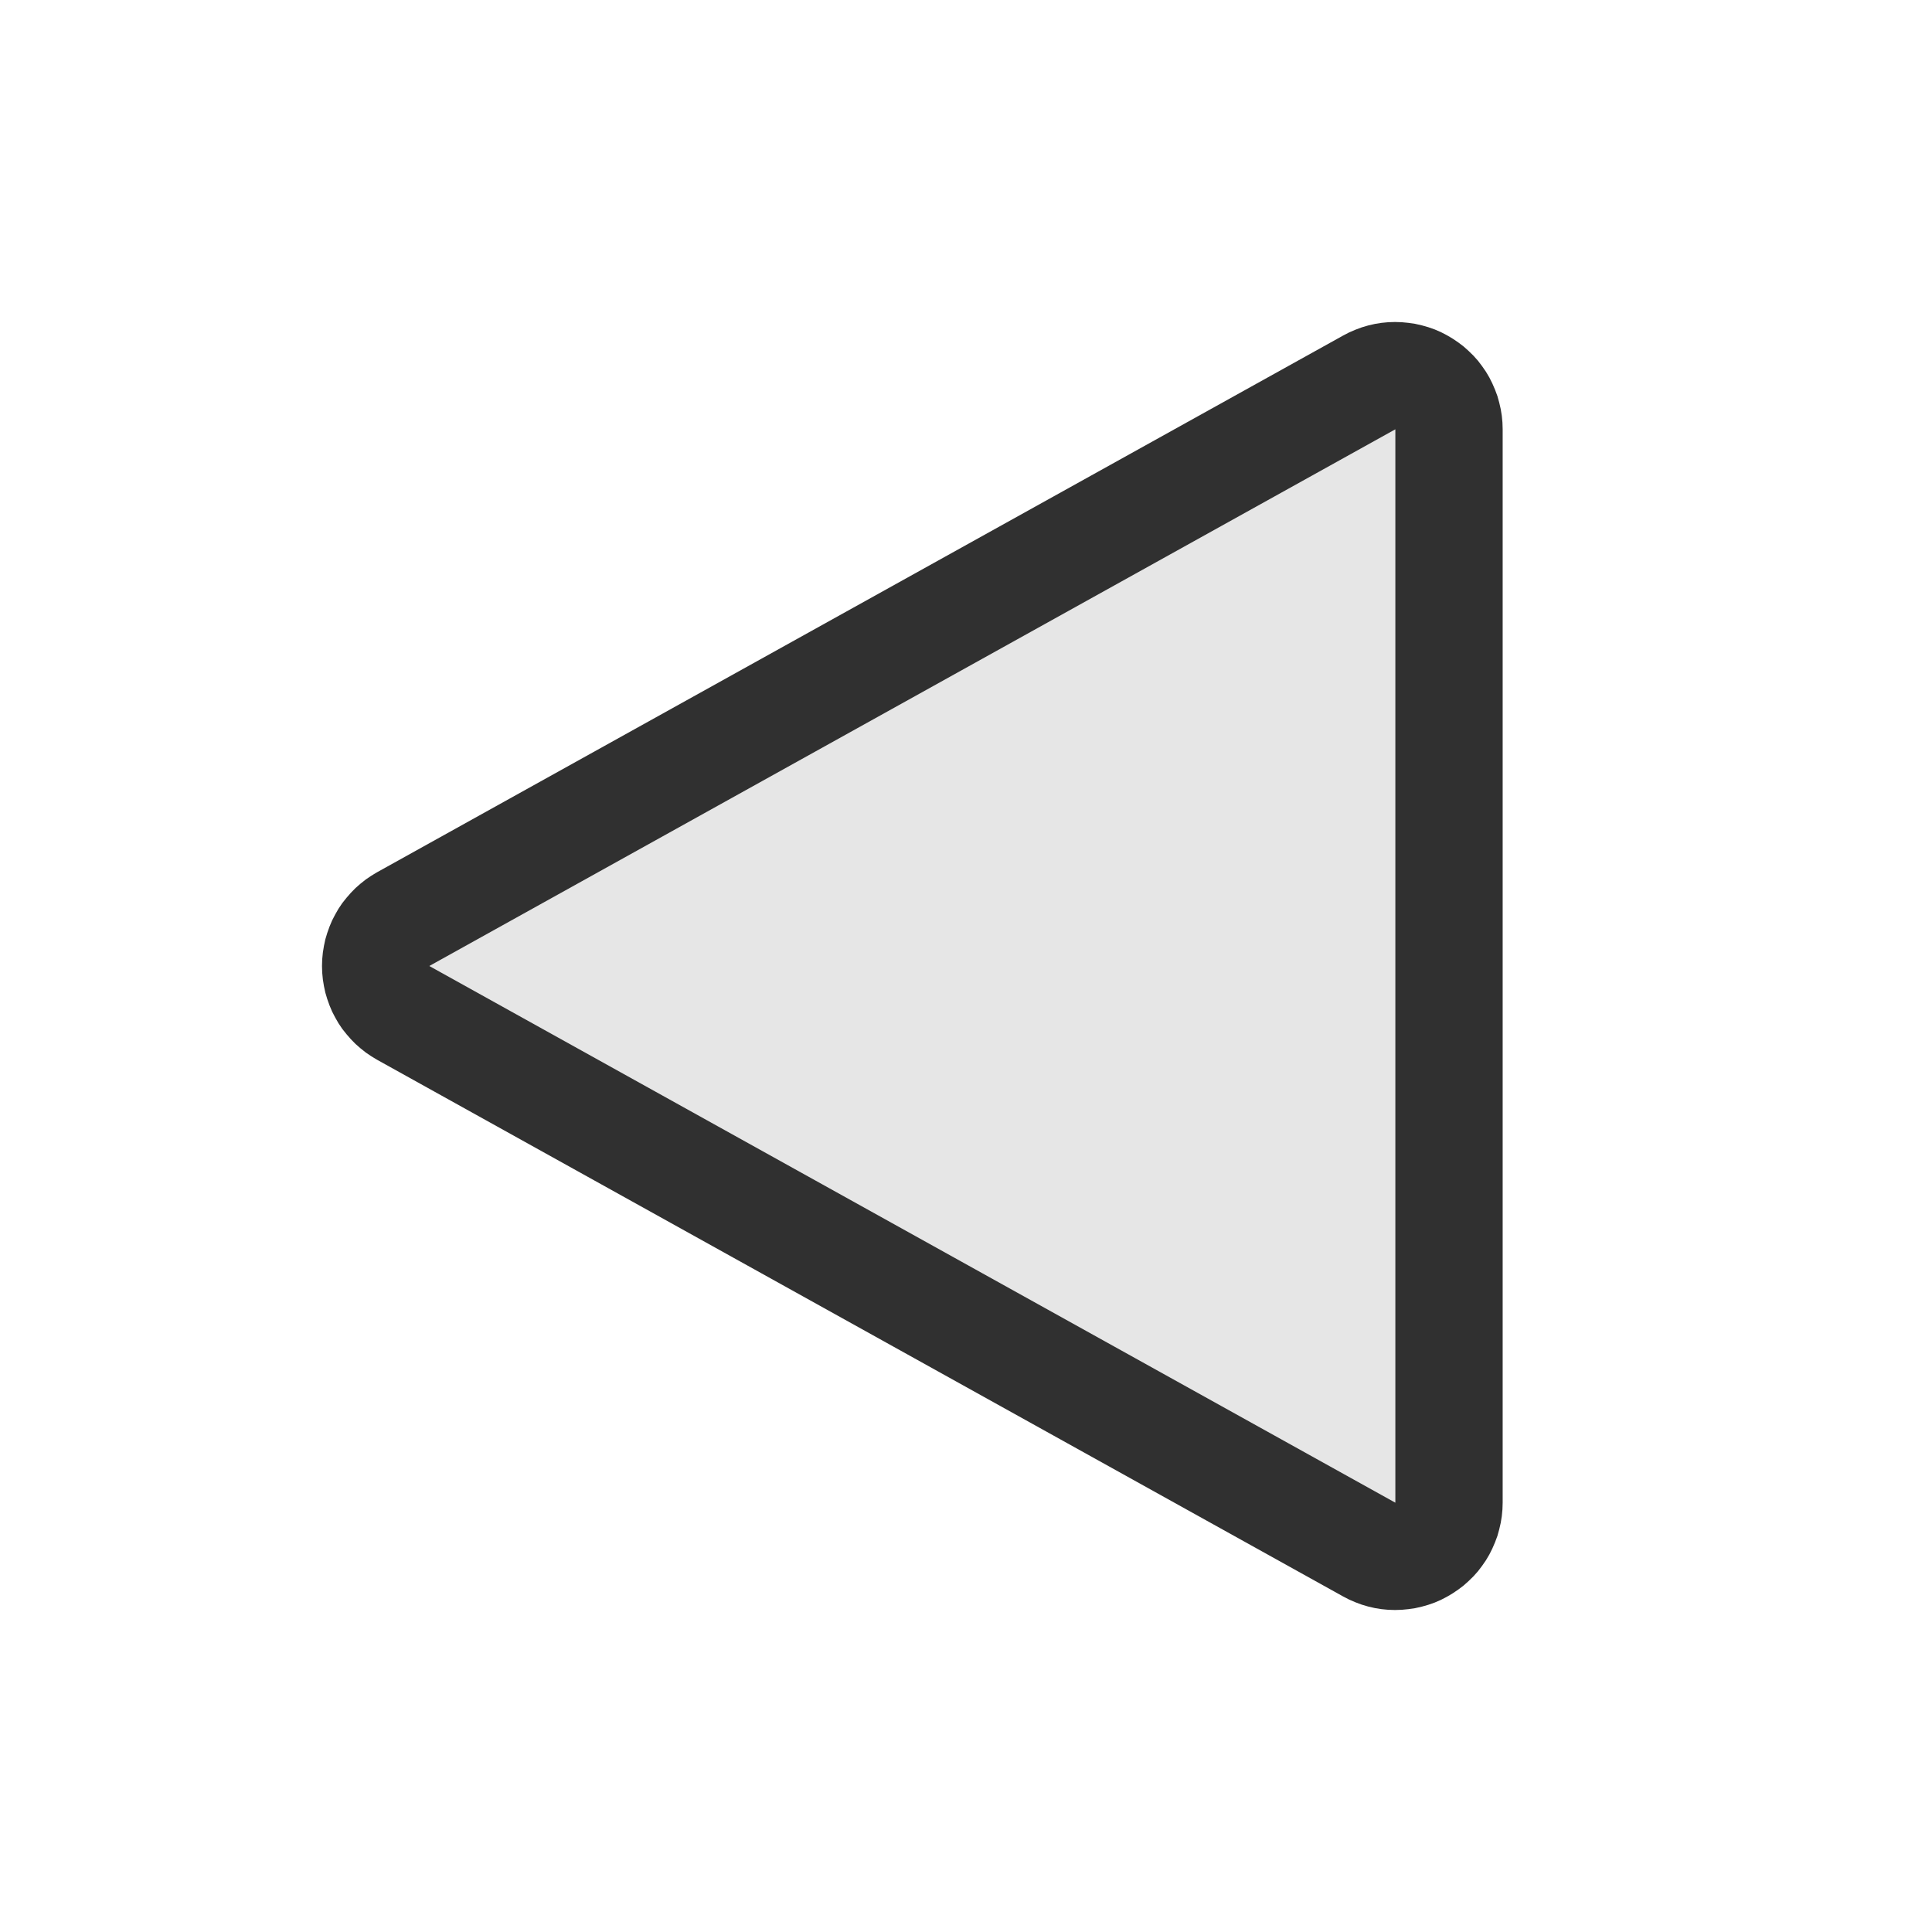 <?xml version="1.0" encoding="UTF-8" standalone="no"?>
<svg
   xmlns:dc="http://purl.org/dc/elements/1.1/"
   xmlns:cc="http://creativecommons.org/ns#"
   xmlns:rdf="http://www.w3.org/1999/02/22-rdf-syntax-ns#"
   xmlns:svg="http://www.w3.org/2000/svg"
   xmlns="http://www.w3.org/2000/svg"
   id="svg10"
   style="fill-rule:evenodd;clip-rule:evenodd;stroke-linejoin:round;stroke-miterlimit:1.414;"
   xml:space="preserve"
   version="1.1"
   viewBox="0 0 18 18"
   height="100%"
   width="100%"><defs
     id="defs14" /><rect
     id="rect2"
     style="fill:none;"
     height="18"
     width="18"
     y="0"
     x="0" /><path
     d="M 4,9 13,4 V 14 Z"
     style="fill:#e6e6e6;fill-opacity:1"
     id="path4" /><path
     d="m 12.934,3.002 -0.063,0.006 -0.062,0.01 -0.061,0.014 -0.061,0.018 -0.059,0.022 -0.058,0.025 -0.056,0.029 -9,5 L 3.461,8.158 3.409,8.193 3.36,8.232 3.313,8.273 3.269,8.318 3.228,8.365 3.189,8.414 3.154,8.466 3.123,8.52 3.094,8.576 3.07,8.633 3.049,8.692 3.031,8.752 3.018,8.813 3.008,8.875 3.002,8.937 3,9 3.002,9.063 3.008,9.125 3.018,9.187 3.031,9.248 3.049,9.308 3.07,9.367 3.094,9.424 3.123,9.48 3.154,9.534 3.189,9.586 3.228,9.635 3.269,9.682 3.313,9.727 3.36,9.768 l 0.049,0.039 0.052,0.035 0.053,0.032 9,5 0.056,0.029 0.058,0.025 0.059,0.022 0.061,0.018 0.061,0.014 0.062,0.01 0.063,0.006 0.063,0.002 0.063,-0.002 0.062,-0.006 0.062,-0.009 0.062,-0.014 0.06,-0.017 0.06,-0.021 0.058,-0.025 0.056,-0.029 0.054,-0.032 0.052,-0.035 0.05,-0.038 0.047,-0.042 0.045,-0.044 0.042,-0.047 0.038,-0.05 0.036,-0.052 0.032,-0.054 0.028,-0.056 0.025,-0.058 0.022,-0.059 0.017,-0.061 0.014,-0.061 0.01,-0.062 0.006,-0.063 L 14,14 V 4 L 13.998,3.937 13.992,3.874 13.982,3.812 13.968,3.751 13.951,3.69 13.929,3.631 13.904,3.573 13.876,3.517 13.844,3.463 13.808,3.411 13.77,3.361 13.728,3.314 13.683,3.27 13.636,3.228 13.586,3.19 13.534,3.155 13.48,3.123 13.424,3.094 13.366,3.069 13.306,3.048 13.246,3.031 13.184,3.017 13.122,3.008 13.06,3.002 12.997,3 Z M 13,14 4,9 13,4 Z"
     style="fill-opacity:1;fill:#303030"
     id="path6" /></svg>